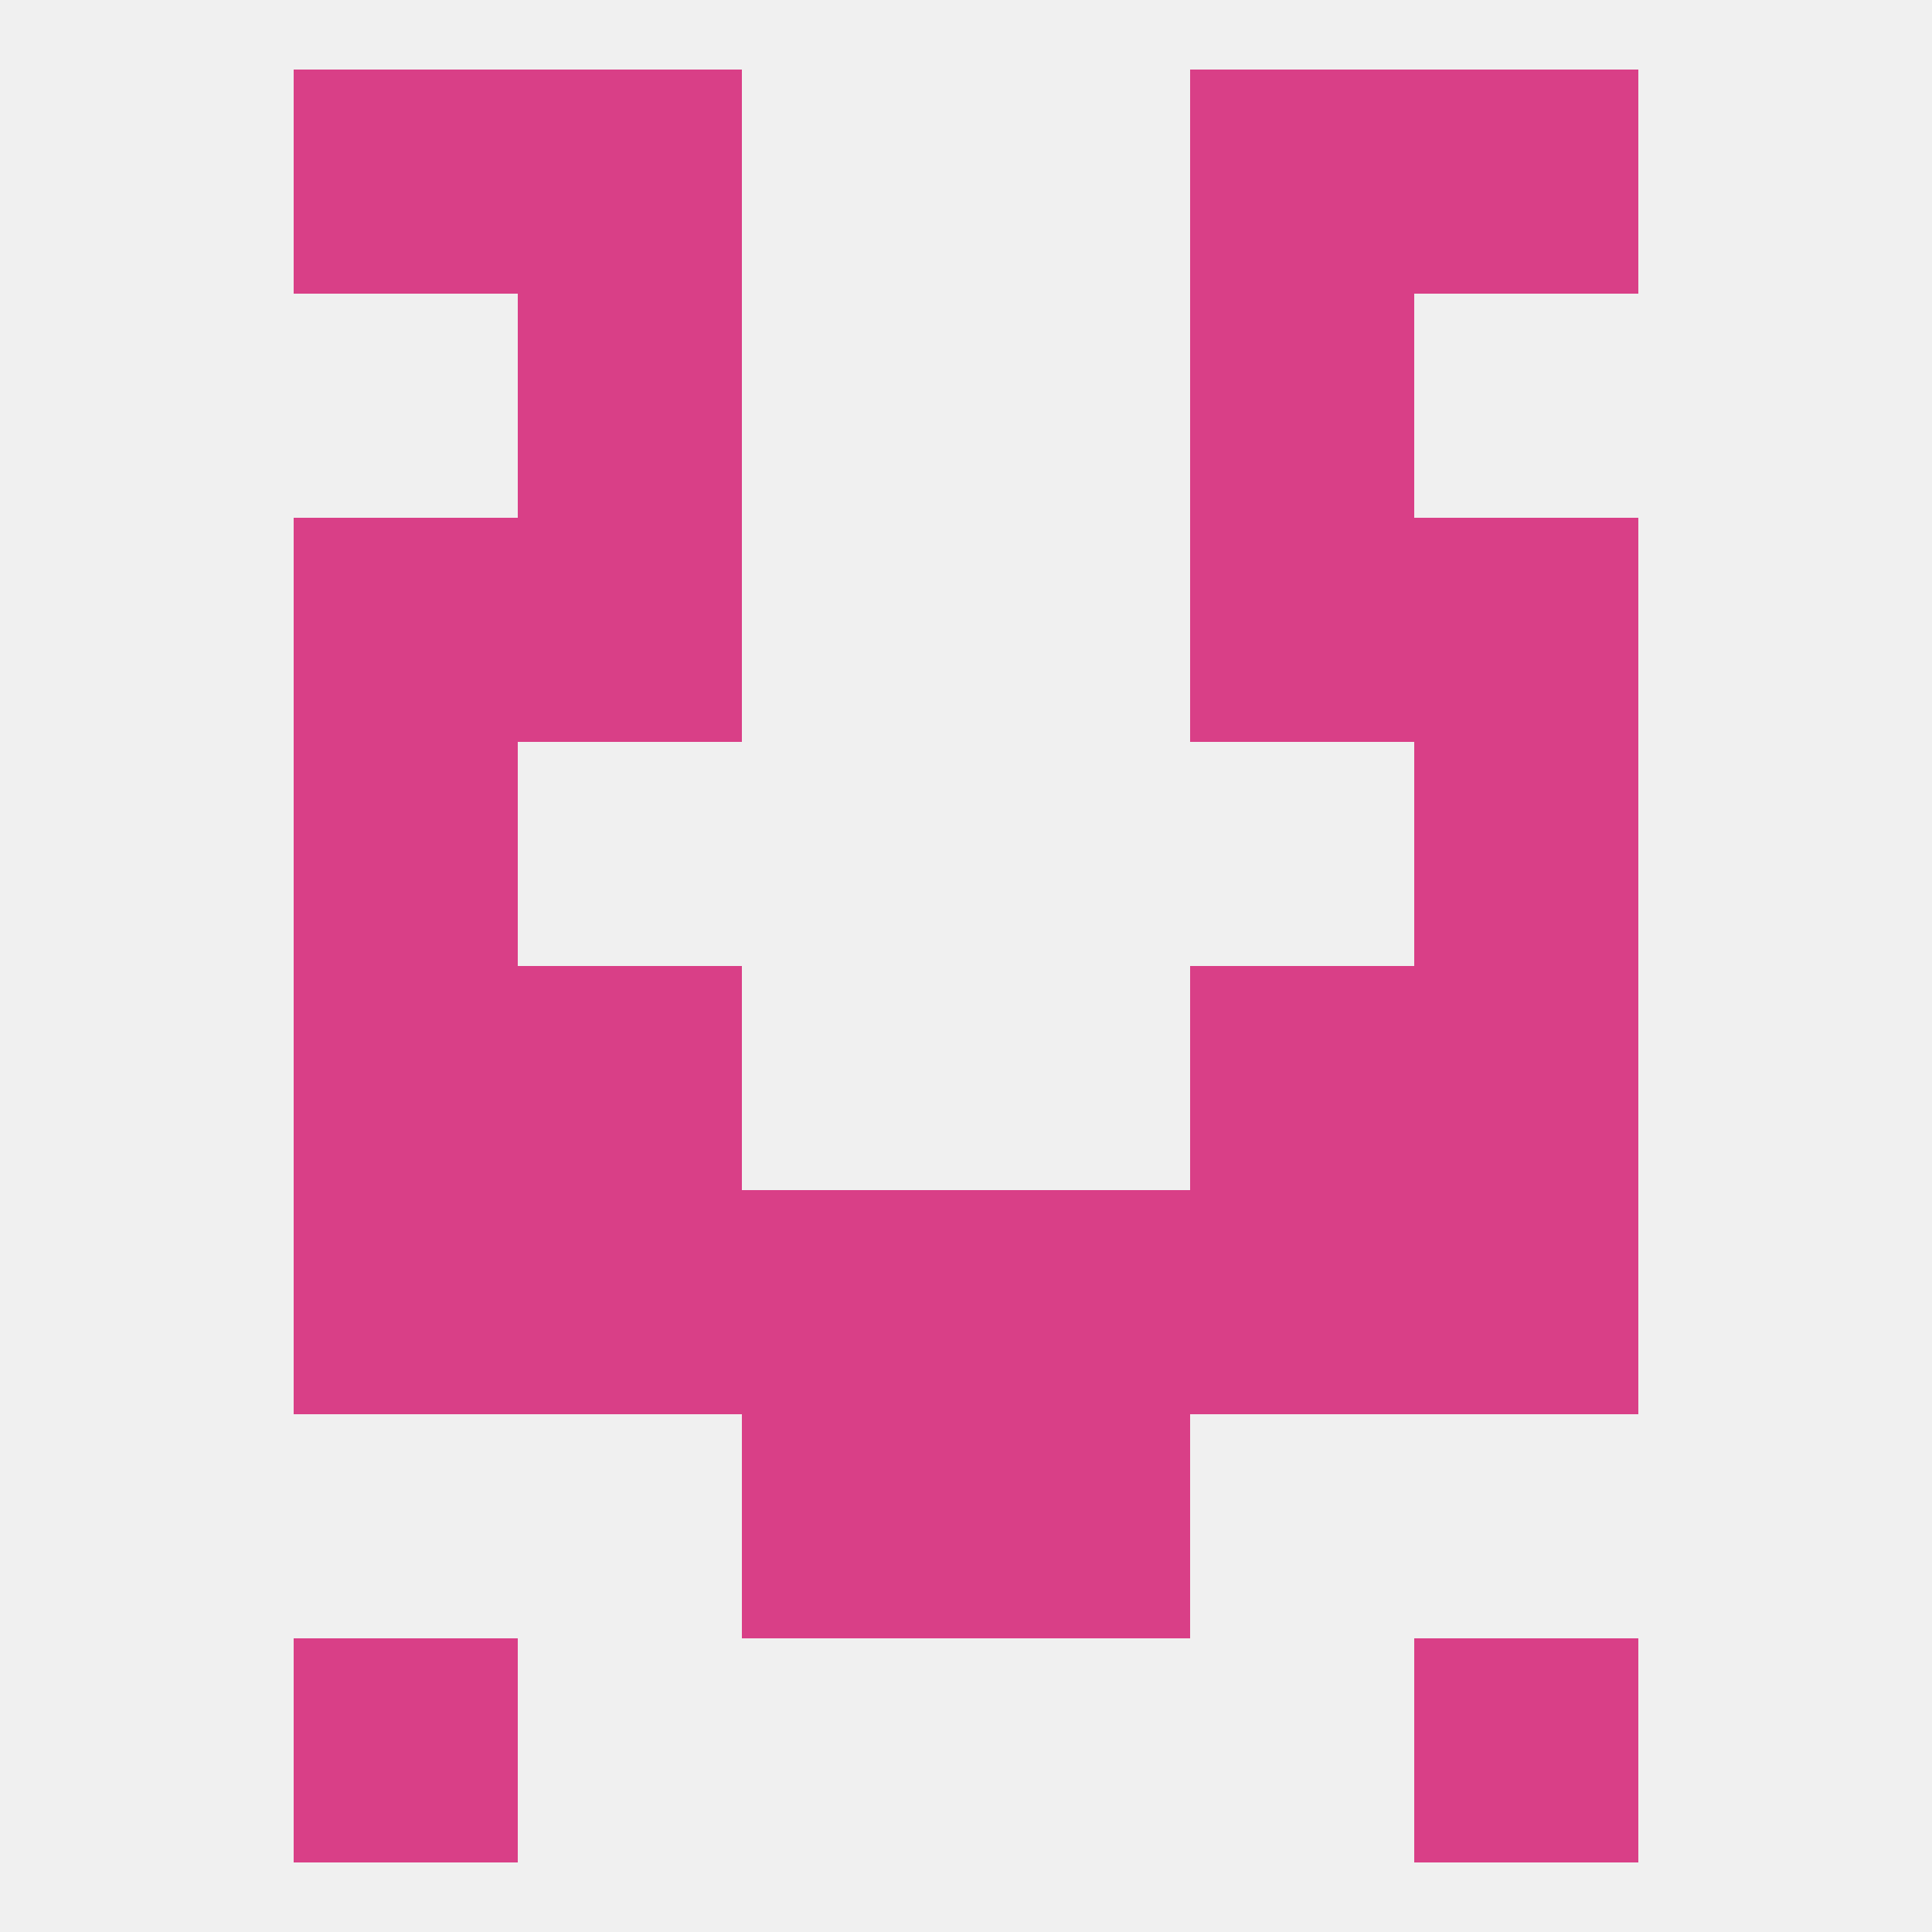 
<!--   <?xml version="1.0"?> -->
<svg version="1.1" baseprofile="full" xmlns="http://www.w3.org/2000/svg" xmlns:xlink="http://www.w3.org/1999/xlink" xmlns:ev="http://www.w3.org/2001/xml-events" width="250" height="250" viewBox="0 0 250 250" >
	<rect width="100%" height="100%" fill="rgba(240,240,240,255)"/>

	<rect x="67" y="38" width="29" height="29" fill="rgba(217,63,135,255)"/>
	<rect x="154" y="38" width="29" height="29" fill="rgba(217,63,135,255)"/>
	<rect x="67" y="9" width="29" height="29" fill="rgba(217,63,135,255)"/>
	<rect x="154" y="9" width="29" height="29" fill="rgba(217,63,135,255)"/>
	<rect x="38" y="9" width="29" height="29" fill="rgba(217,63,135,255)"/>
	<rect x="183" y="9" width="29" height="29" fill="rgba(217,63,135,255)"/>
	<rect x="38" y="212" width="29" height="29" fill="rgba(217,63,135,255)"/>
	<rect x="183" y="212" width="29" height="29" fill="rgba(217,63,135,255)"/>
	<rect x="125" y="154" width="29" height="29" fill="rgba(217,63,135,255)"/>
	<rect x="67" y="154" width="29" height="29" fill="rgba(217,63,135,255)"/>
	<rect x="154" y="154" width="29" height="29" fill="rgba(217,63,135,255)"/>
	<rect x="38" y="154" width="29" height="29" fill="rgba(217,63,135,255)"/>
	<rect x="183" y="154" width="29" height="29" fill="rgba(217,63,135,255)"/>
	<rect x="96" y="154" width="29" height="29" fill="rgba(217,63,135,255)"/>
	<rect x="96" y="183" width="29" height="29" fill="rgba(217,63,135,255)"/>
	<rect x="125" y="183" width="29" height="29" fill="rgba(217,63,135,255)"/>
	<rect x="154" y="125" width="29" height="29" fill="rgba(217,63,135,255)"/>
	<rect x="38" y="125" width="29" height="29" fill="rgba(217,63,135,255)"/>
	<rect x="183" y="125" width="29" height="29" fill="rgba(217,63,135,255)"/>
	<rect x="67" y="125" width="29" height="29" fill="rgba(217,63,135,255)"/>
	<rect x="38" y="96" width="29" height="29" fill="rgba(217,63,135,255)"/>
	<rect x="183" y="96" width="29" height="29" fill="rgba(217,63,135,255)"/>
	<rect x="154" y="67" width="29" height="29" fill="rgba(217,63,135,255)"/>
	<rect x="38" y="67" width="29" height="29" fill="rgba(217,63,135,255)"/>
	<rect x="183" y="67" width="29" height="29" fill="rgba(217,63,135,255)"/>
	<rect x="67" y="67" width="29" height="29" fill="rgba(217,63,135,255)"/>
</svg>